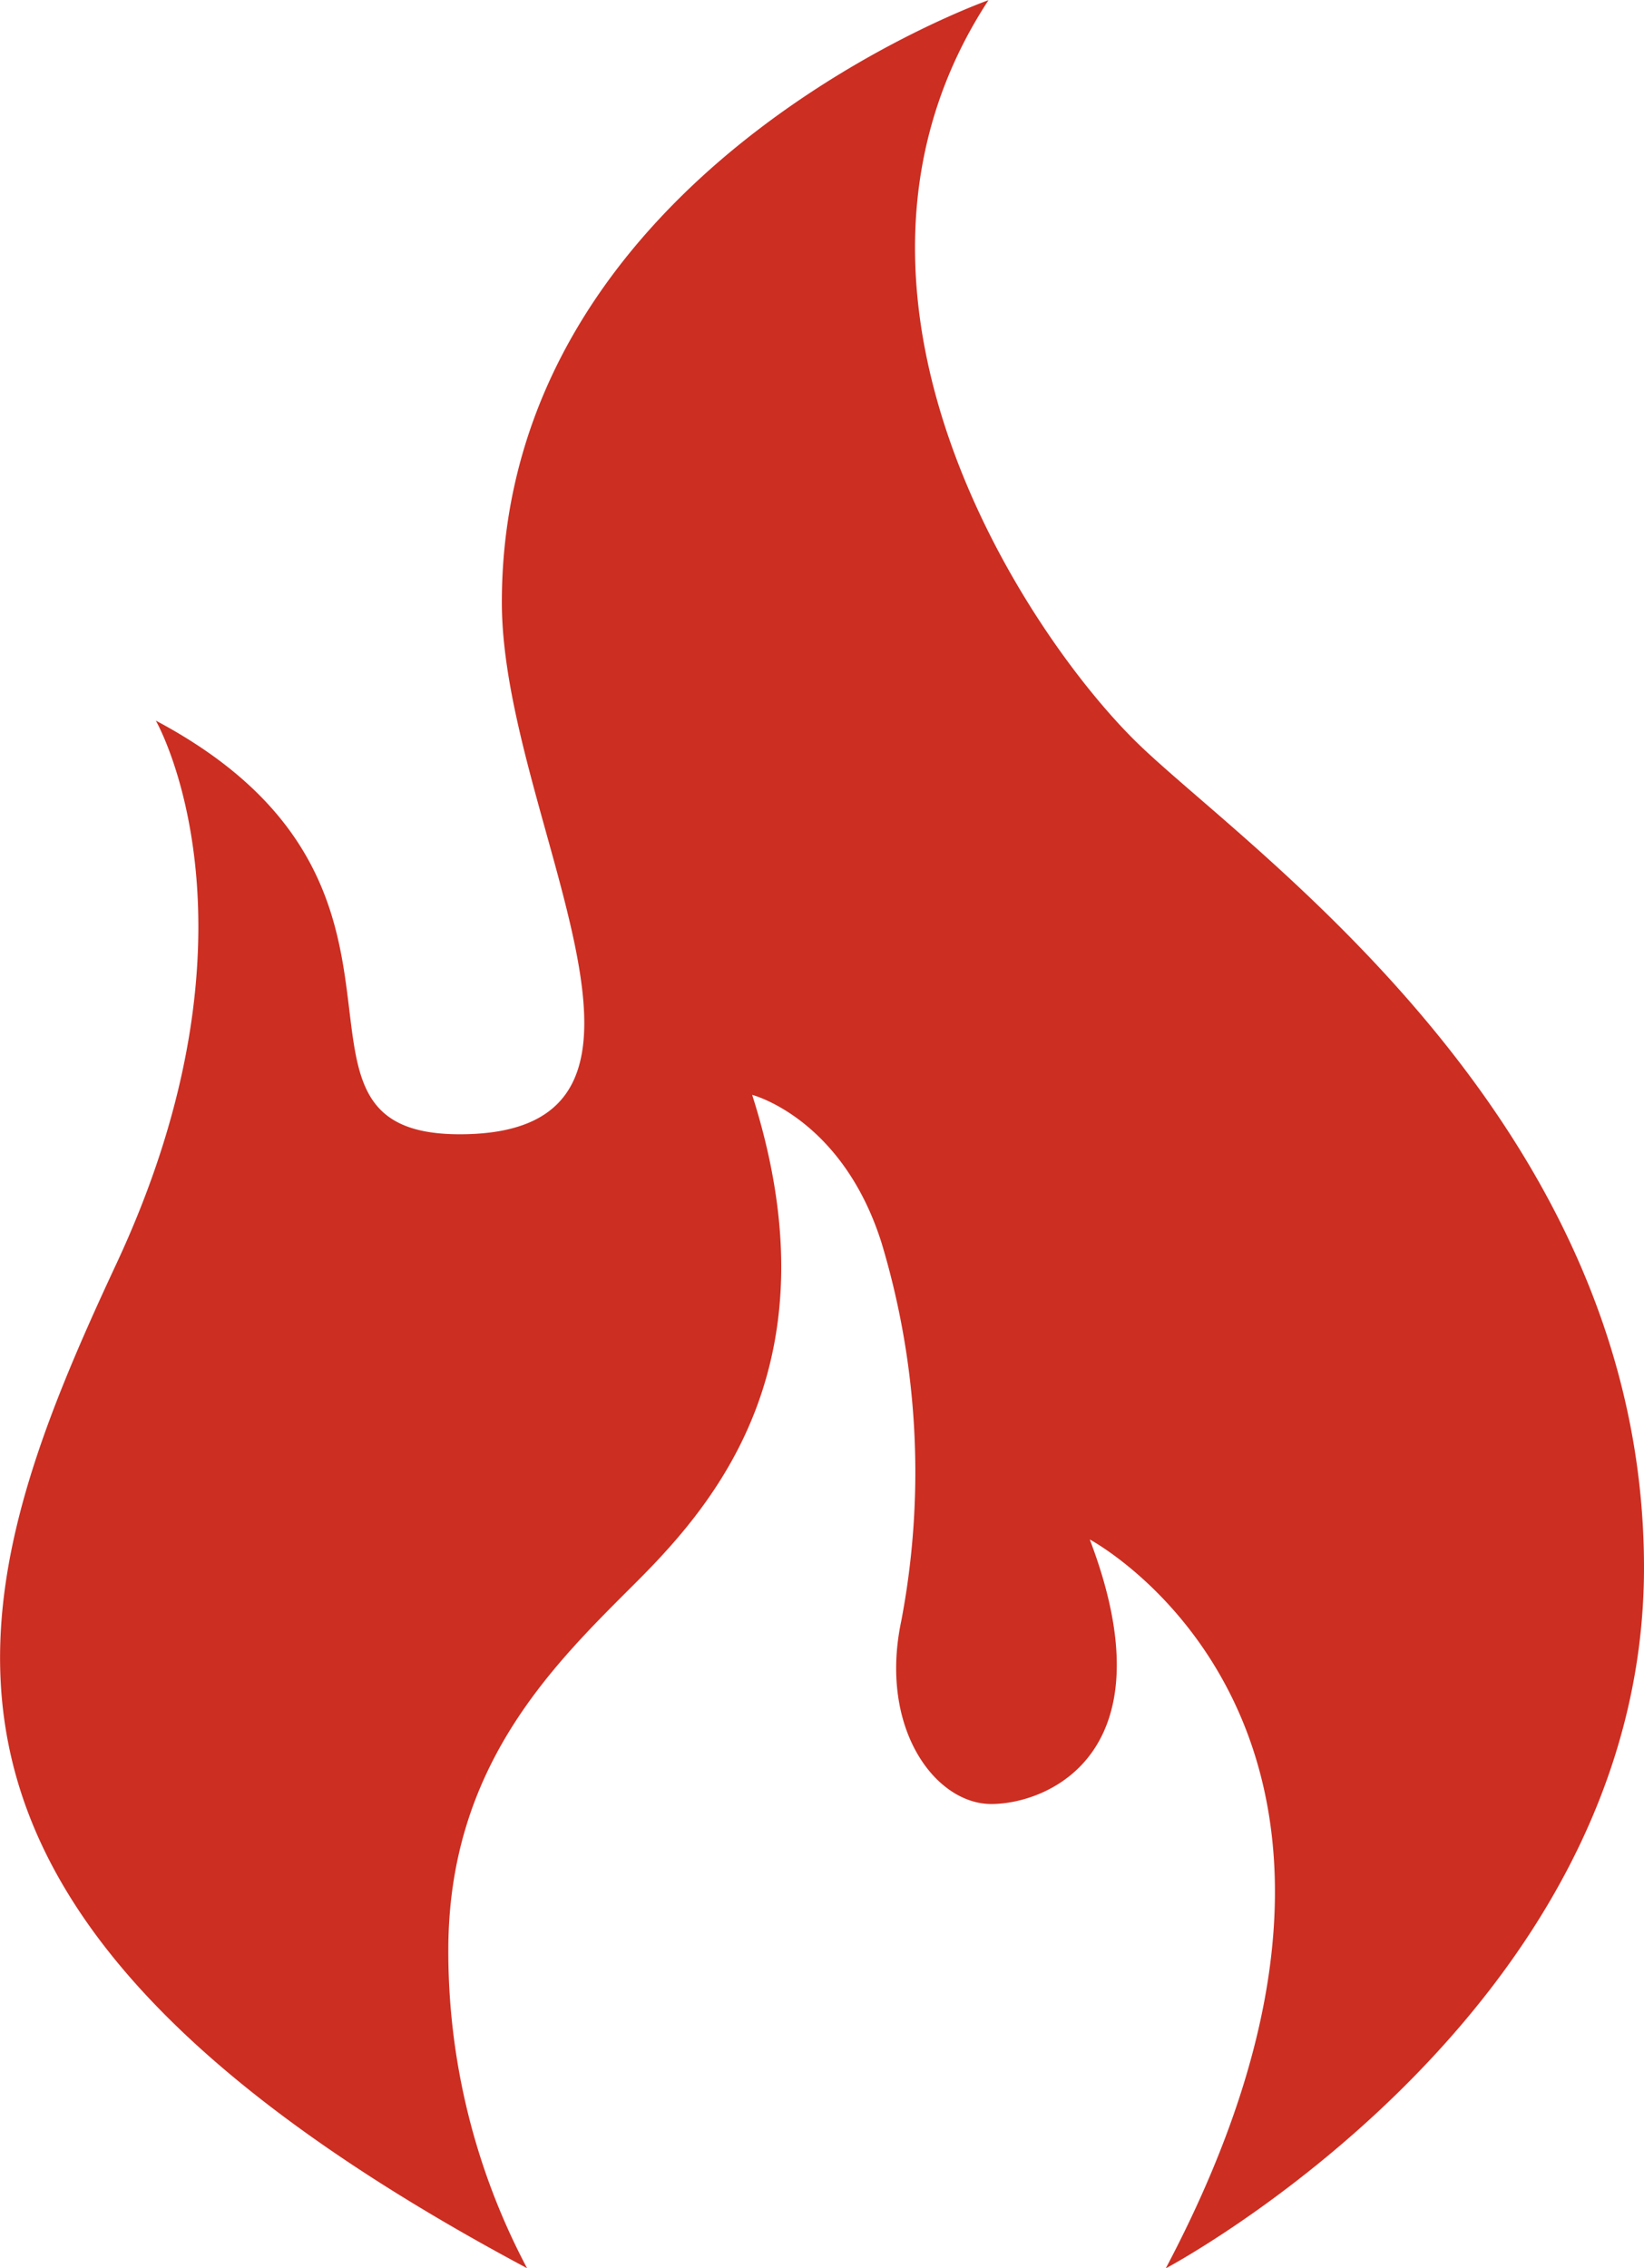 <svg xmlns="http://www.w3.org/2000/svg" width="49.659" height="68.496" viewBox="0 0 49.659 68.496"><defs><style>.a{fill:#cc2e22;}</style></defs><path class="a" d="M1134.153,651.363a20.425,20.425,0,0,1-2.379-9.6c0-5.609,3.229-8.668,5.693-11.133s6.035-6.713,3.485-14.7c0,0,2.719.7,3.909,4.472a23.991,23.991,0,0,1,.594,11.419c-.68,3.229,1.021,5.524,2.72,5.524s5.439-1.53,2.975-7.988c0,0,10.877,5.779,2.295,22.011,0,0,14.446-7.648,14.446-21.16s-11.982-21.671-15.3-24.9-10.283-13.6-4.5-22.436c0,0-14.7,5.184-14.7,18.186,0,6.528,6.374,16.062-1.274,16.062-6.289,0,.255-7.478-9.178-12.491,0,0,3.569,6.2-1.19,16.4S1113.928,640.57,1134.153,651.363Z" transform="translate(-1118.232 -582.867)"/></svg>